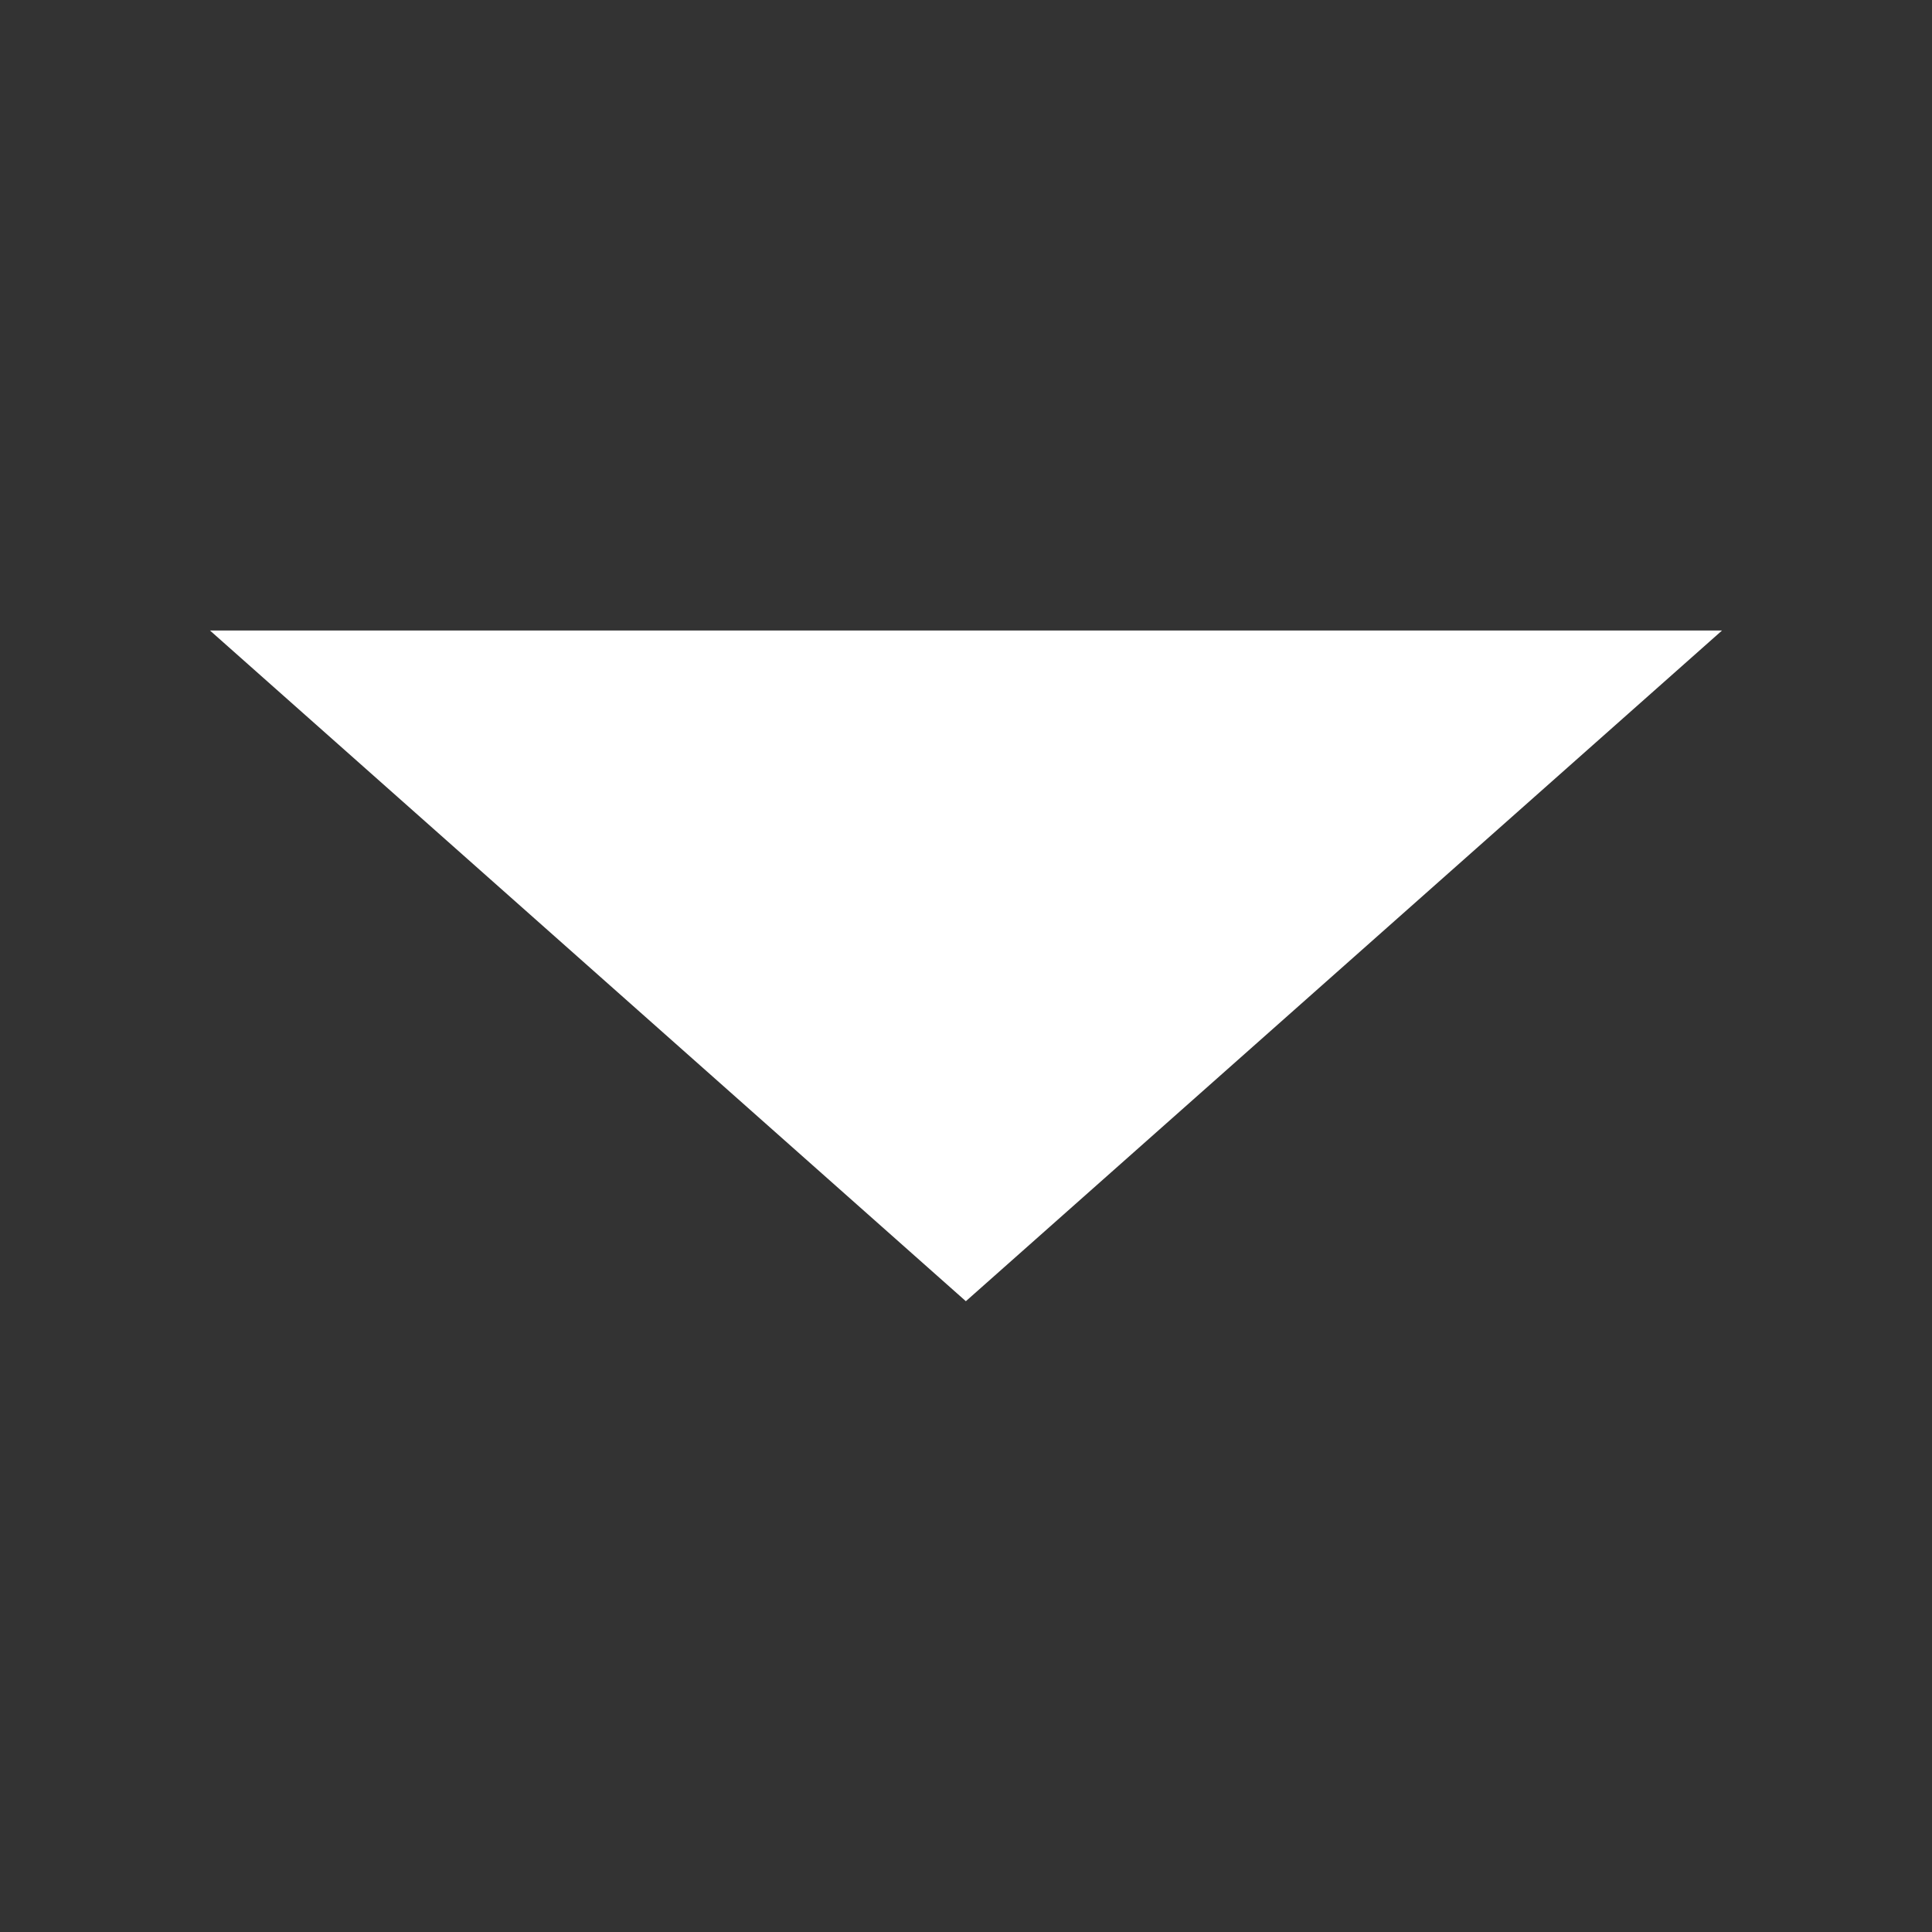 <svg xmlns="http://www.w3.org/2000/svg" version="1.1" xmlns:xlink="http://www.w3.org/1999/xlink" width="512" height="512" x="0" y="0" viewBox="0 0 6.827 6.827" style="enable-background:new 0 0 512 512" xml:space="preserve" fill-rule="evenodd">
    <rect x="0" y="0" width="6.827" height="6.827" fill="#333333" stroke="none"/>
    <g>
        <path d="m6.085 2.228-2.672 2.37-2.671-2.37z" fill="#FFFFFF" opacity="1"></path>
    </g>
</svg>
